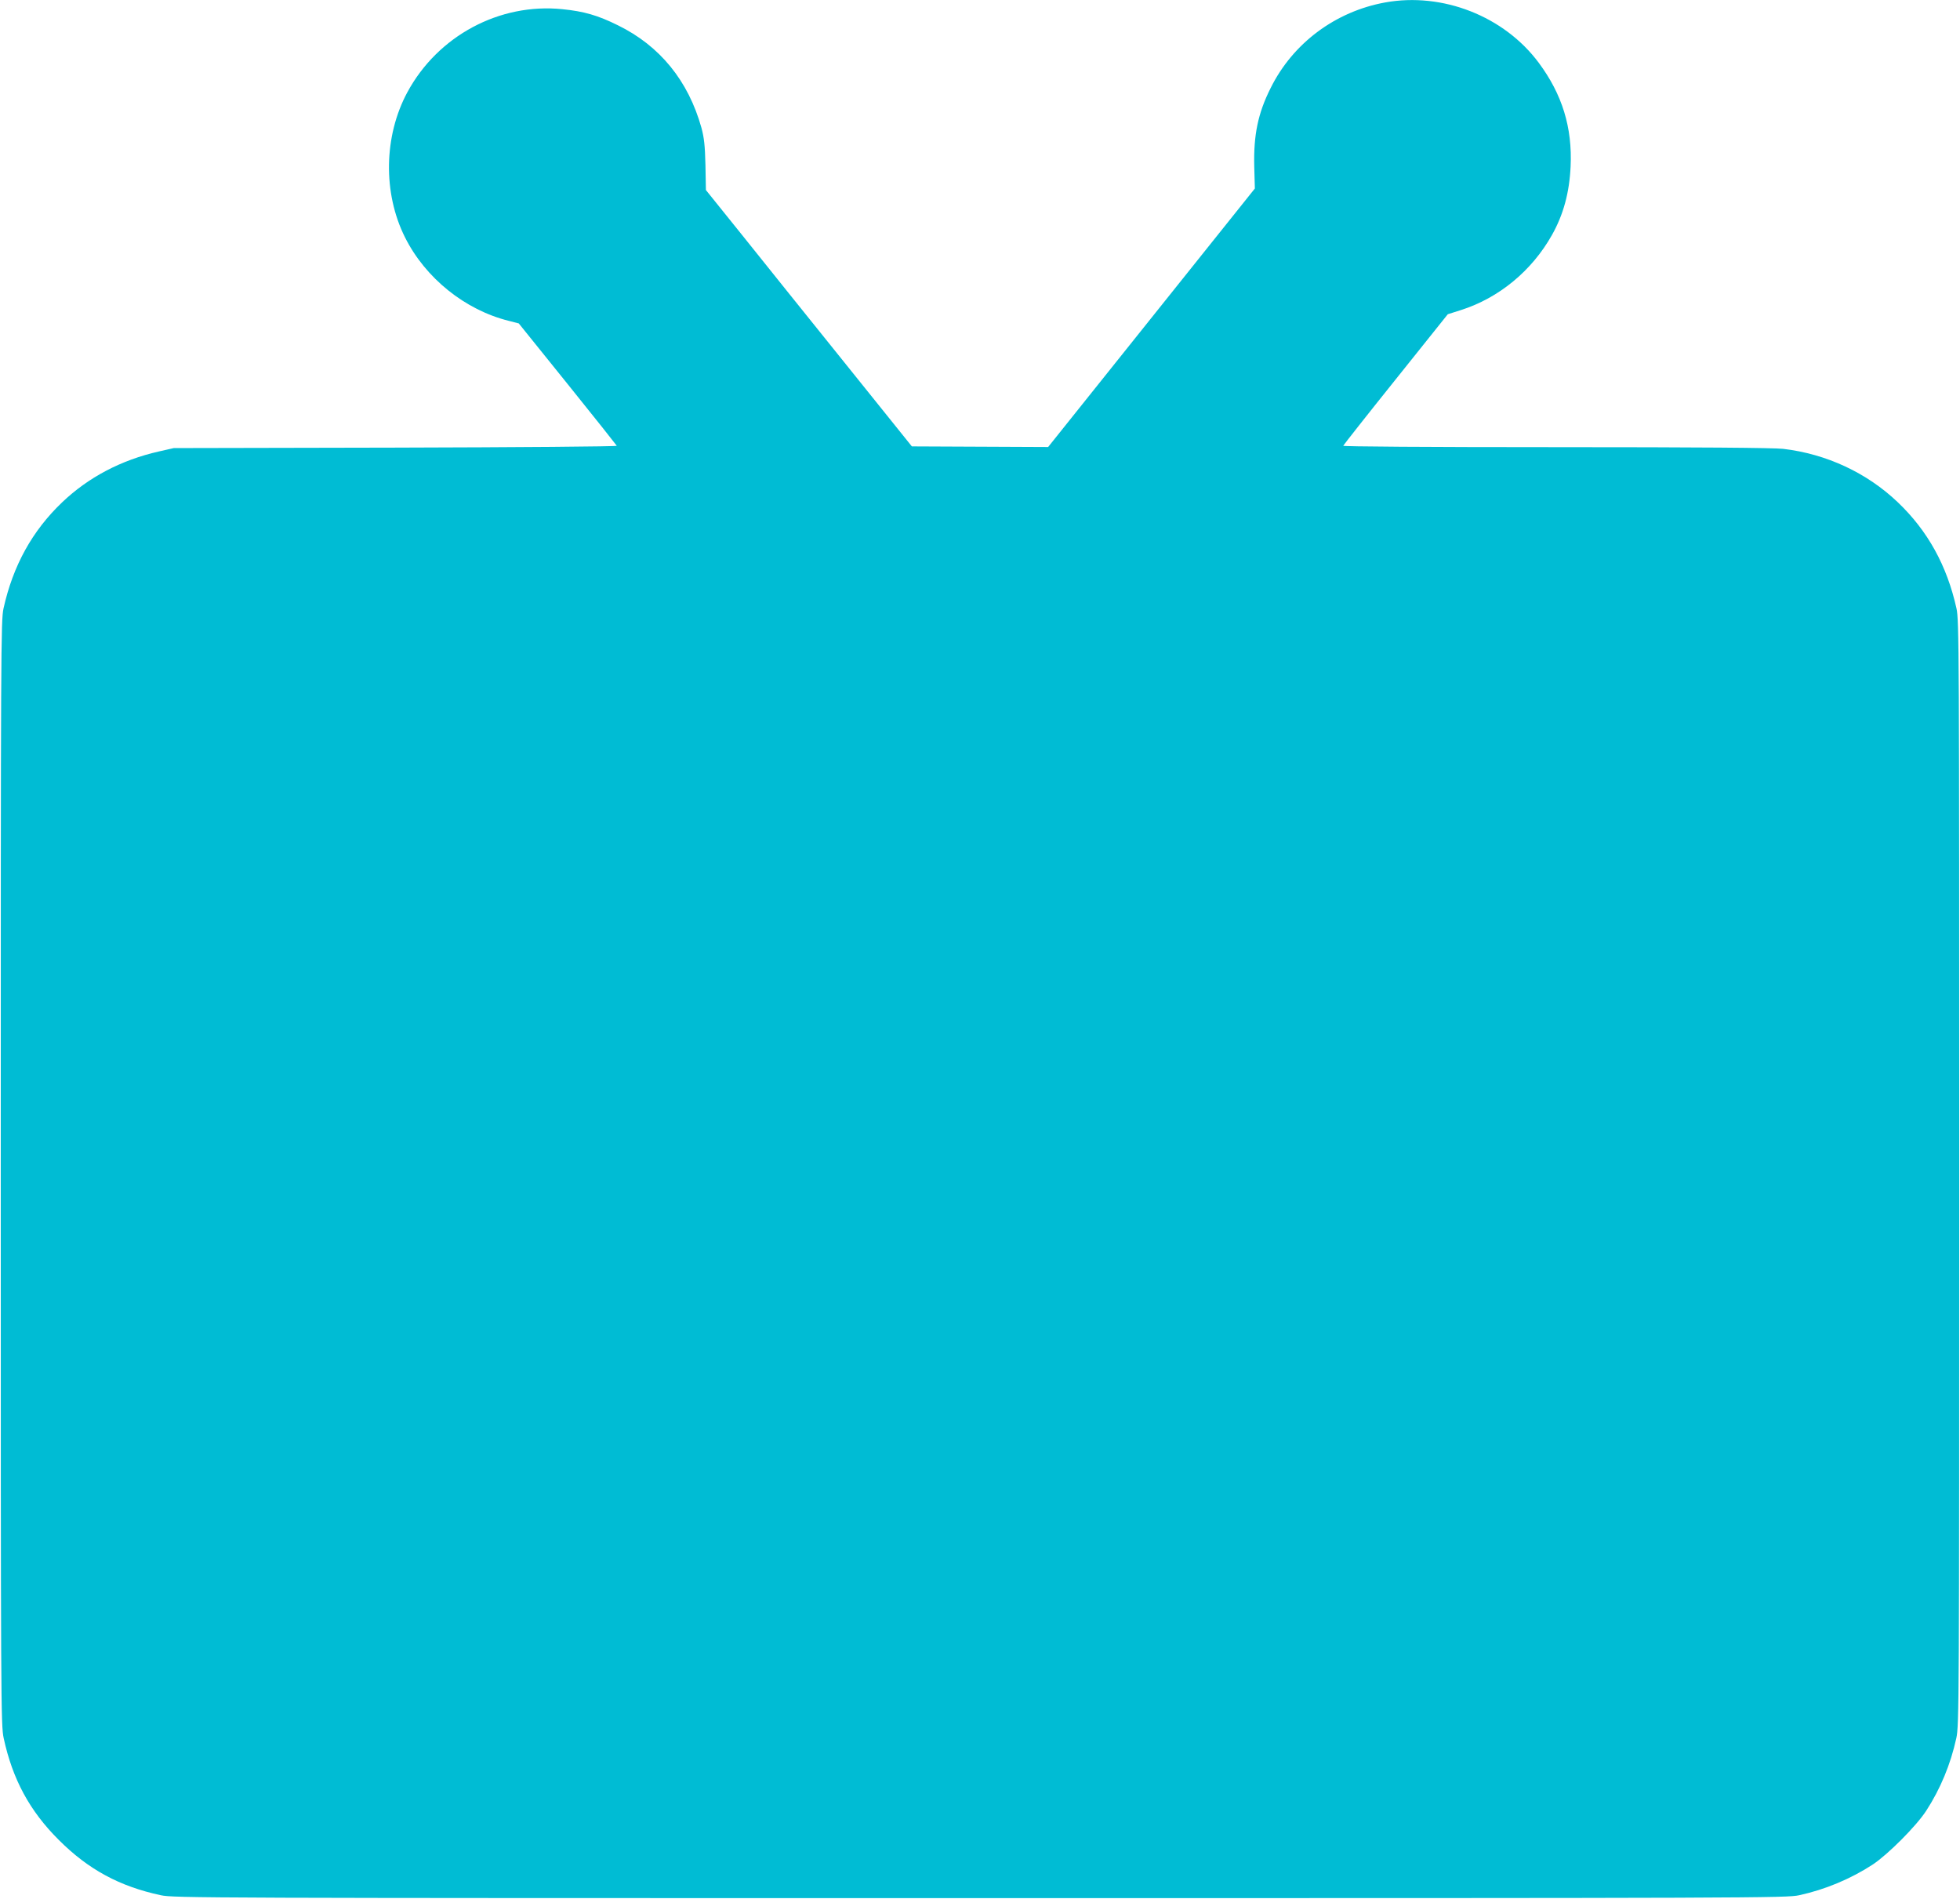 <?xml version="1.0" standalone="no"?>
<!DOCTYPE svg PUBLIC "-//W3C//DTD SVG 20010904//EN"
 "http://www.w3.org/TR/2001/REC-SVG-20010904/DTD/svg10.dtd">
<svg version="1.0" xmlns="http://www.w3.org/2000/svg"
 width="1280pt" height="1240pt" viewBox="0 0 1280 1240"
 preserveAspectRatio="xMidYMid meet">
<g transform="translate(0,1240) scale(0.1,-0.1)"
fill="#00bcd4" stroke="none">
<path d="M9046 12384 c-325 -59 -603 -266 -748 -559 -83 -165 -112 -307 -107
-513 l4 -143 -675 -844 -675 -844 -445 2 -445 2 -438 545 c-241 300 -544 676
-672 837 l-235 292 -3 163 c-3 130 -9 179 -26 243 -86 308 -272 536 -546 670
-131 65 -222 91 -362 105 -411 42 -814 -174 -1013 -543 -154 -286 -160 -658
-15 -947 133 -266 392 -474 677 -545 l66 -17 319 -396 c175 -217 319 -399 321
-403 2 -5 -648 -10 -1445 -12 l-1448 -3 -97 -22 c-247 -56 -461 -169 -632
-332 -196 -187 -321 -414 -383 -693 -17 -78 -18 -249 -18 -3687 0 -3472 1
-3608 19 -3690 58 -269 170 -476 360 -665 193 -193 396 -303 666 -361 82 -18
260 -19 5350 -19 5087 0 5268 1 5350 19 170 37 337 107 481 201 99 66 283 250
348 350 93 143 160 305 197 475 18 82 19 218 19 3690 0 3438 -1 3609 -18 3687
-62 279 -187 506 -383 693 -201 192 -466 316 -749 349 -60 7 -554 11 -1483 11
-845 0 -1392 4 -1390 9 2 5 156 201 343 434 l340 425 85 27 c249 79 464 257
595 490 75 133 114 277 122 447 12 256 -55 472 -208 678 -226 304 -628 462
-1003 394z"/>
</g>
</svg>
